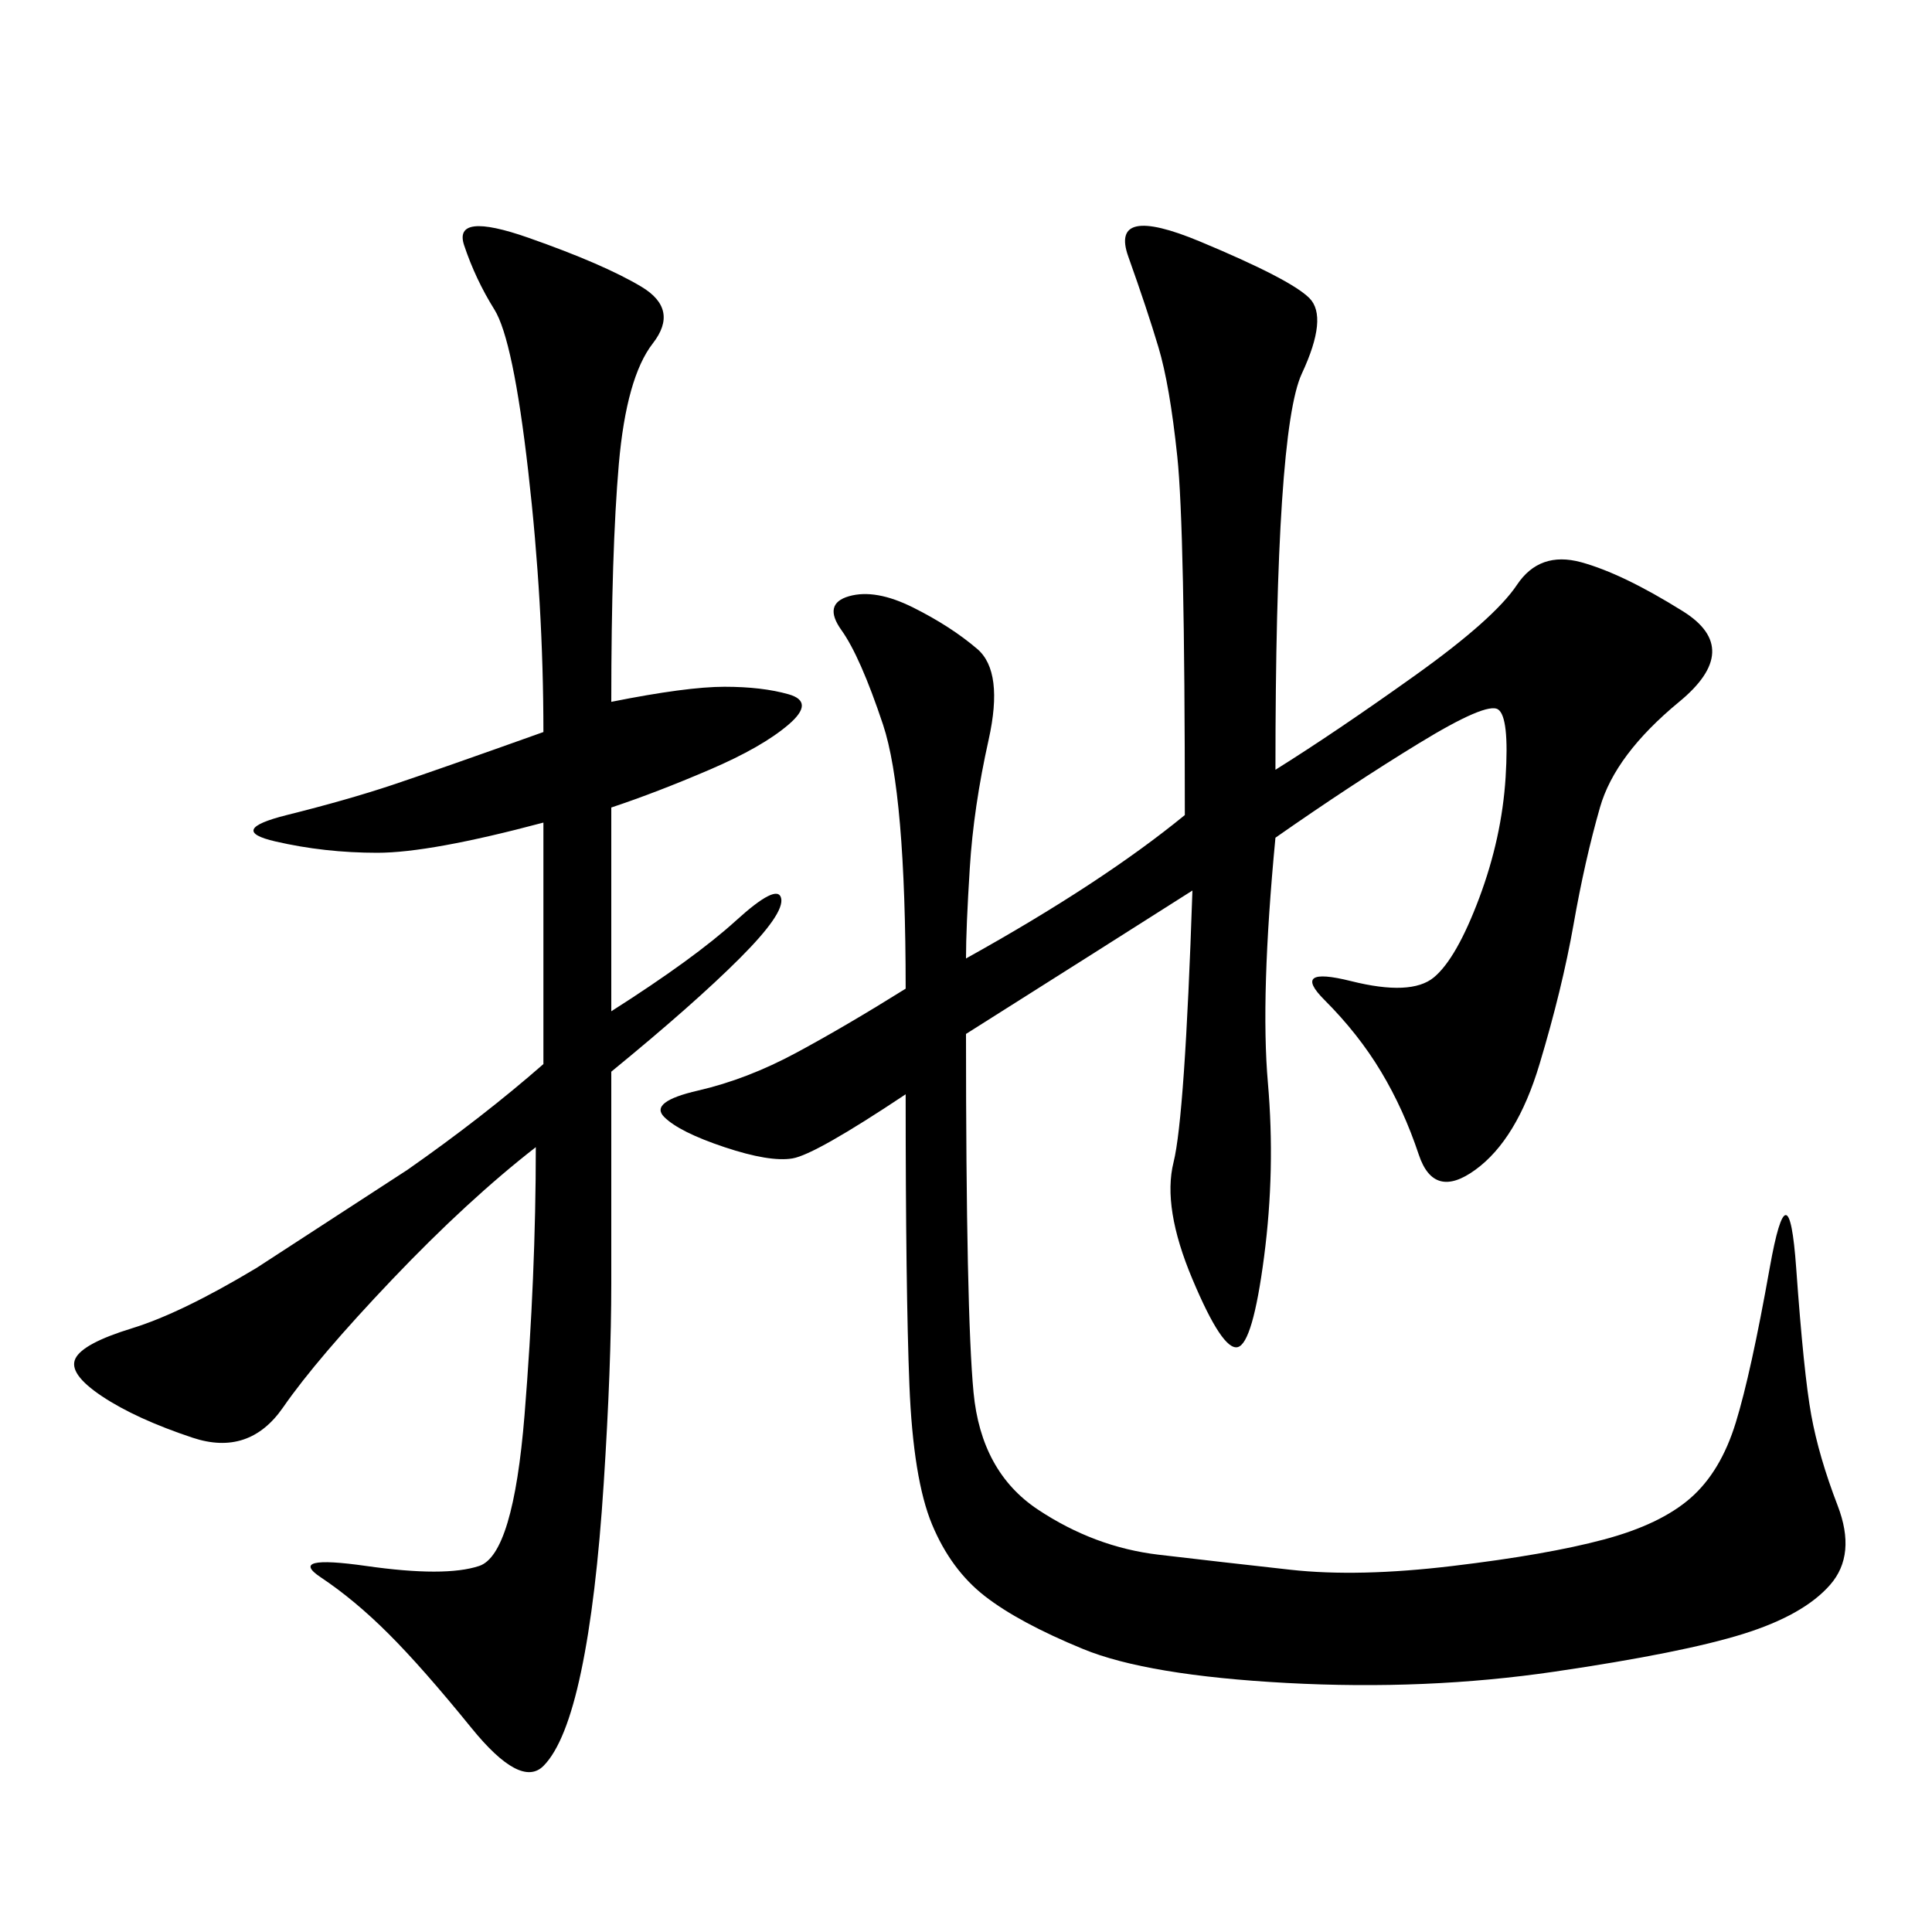 <svg xmlns="http://www.w3.org/2000/svg" xmlns:xlink="http://www.w3.org/1999/xlink" width="300" height="300"><path d="M198.05 119.53Q207.42 113.67 219.73 104.88Q232.03 96.09 235.55 90.82Q239.06 85.55 245.51 87.30Q251.95 89.06 261.33 94.92Q270.70 100.78 260.74 108.98Q250.78 117.19 248.44 125.39Q246.09 133.59 244.34 143.55Q242.58 153.52 239.06 165.23Q235.55 176.95 229.10 181.64Q222.66 186.33 220.31 179.30Q217.97 172.27 214.45 166.41Q210.94 160.55 205.66 155.27Q200.39 150 209.77 152.34Q219.14 154.69 222.66 151.76Q226.17 148.83 229.69 139.45Q233.20 130.08 233.79 120.70Q234.38 111.33 232.62 110.16Q230.86 108.98 220.31 115.43Q209.77 121.88 198.05 130.08L198.05 130.08Q195.70 154.69 196.88 168.16Q198.05 181.64 196.29 195.12Q194.53 208.59 192.19 209.18Q189.84 209.77 185.16 198.63Q180.47 187.50 182.23 180.47Q183.98 173.44 185.16 138.28L185.16 138.28Q172.27 146.48 150 160.55L150 160.55Q150 203.91 151.17 216.21Q152.34 228.52 161.13 234.38Q169.92 240.23 179.88 241.41Q189.84 242.58 200.39 243.75Q210.94 244.92 225.59 243.16Q240.23 241.41 249.02 239.06Q257.81 236.72 262.50 232.62Q267.19 228.52 269.53 220.90Q271.88 213.28 274.80 196.88Q277.73 180.47 278.91 196.88Q280.08 213.28 281.25 219.73Q282.42 226.17 285.35 233.79Q288.28 241.41 284.18 246.09Q280.08 250.78 270.70 253.71Q261.33 256.64 241.41 259.57Q221.48 262.50 199.80 261.33Q178.13 260.16 168.16 256.05Q158.20 251.95 152.93 247.85Q147.66 243.75 144.73 236.72Q141.80 229.69 141.21 215.04Q140.63 200.39 140.63 169.92L140.63 169.92Q126.56 179.30 123.05 179.88Q119.53 180.47 112.50 178.13Q105.47 175.78 103.13 173.44Q100.78 171.09 108.40 169.34Q116.02 167.58 123.63 163.48Q131.25 159.38 140.63 153.52L140.63 153.52Q140.63 123.05 137.11 112.50Q133.59 101.95 130.66 97.85Q127.73 93.75 131.84 92.58Q135.94 91.41 141.80 94.34Q147.66 97.27 151.76 100.78Q155.86 104.30 153.52 114.84Q151.17 125.39 150.59 134.77Q150 144.14 150 148.83L150 148.83Q171.09 137.11 183.98 126.56L183.98 126.56Q183.98 82.03 182.81 70.90Q181.64 59.77 179.88 53.91Q178.13 48.05 175.20 39.84Q172.27 31.64 186.33 37.50Q200.39 43.36 203.32 46.29Q206.25 49.22 202.15 58.01Q198.05 66.80 198.05 119.53L198.05 119.53ZM94.92 108.98Q106.64 106.64 112.50 106.64L112.50 106.64Q118.36 106.64 122.46 107.81Q126.56 108.98 122.46 112.50Q118.36 116.02 110.16 119.53Q101.95 123.05 94.92 125.39L94.92 125.39L94.92 157.03Q107.81 148.83 114.26 142.97Q120.70 137.11 121.29 139.45Q121.88 141.80 114.84 148.83Q107.81 155.86 94.92 166.41L94.92 166.41L94.92 199.22Q94.92 212.11 93.75 230.27Q92.58 248.44 90.23 259.57Q87.89 270.70 84.38 274.22Q80.86 277.73 73.24 268.36Q65.63 258.98 60.35 253.71Q55.08 248.44 49.80 244.92Q44.53 241.41 56.84 243.16Q69.14 244.92 74.41 243.16Q79.69 241.41 81.45 219.73Q83.20 198.05 83.20 178.13L83.20 178.13Q72.66 186.33 60.94 198.63Q49.22 210.94 43.95 218.55Q38.67 226.17 29.88 223.24Q21.09 220.31 15.82 216.80Q10.55 213.28 11.72 210.94Q12.89 208.59 20.51 206.25Q28.13 203.91 39.84 196.88L39.84 196.88L63.28 181.64Q75 173.44 84.38 165.23L84.38 165.23L84.38 127.73Q66.80 132.42 58.59 132.42L58.59 132.42Q50.39 132.42 42.77 130.66Q35.16 128.91 44.53 126.56Q53.91 124.22 60.94 121.88Q67.97 119.53 84.38 113.67L84.38 113.67Q84.38 93.75 82.03 73.24Q79.69 52.73 76.76 48.05Q73.83 43.36 72.07 38.09Q70.31 32.81 82.03 36.91Q93.75 41.02 99.61 44.53Q105.47 48.05 101.37 53.32Q97.27 58.59 96.09 72.07Q94.92 85.55 94.92 108.98L94.92 108.98Z"/></svg>
